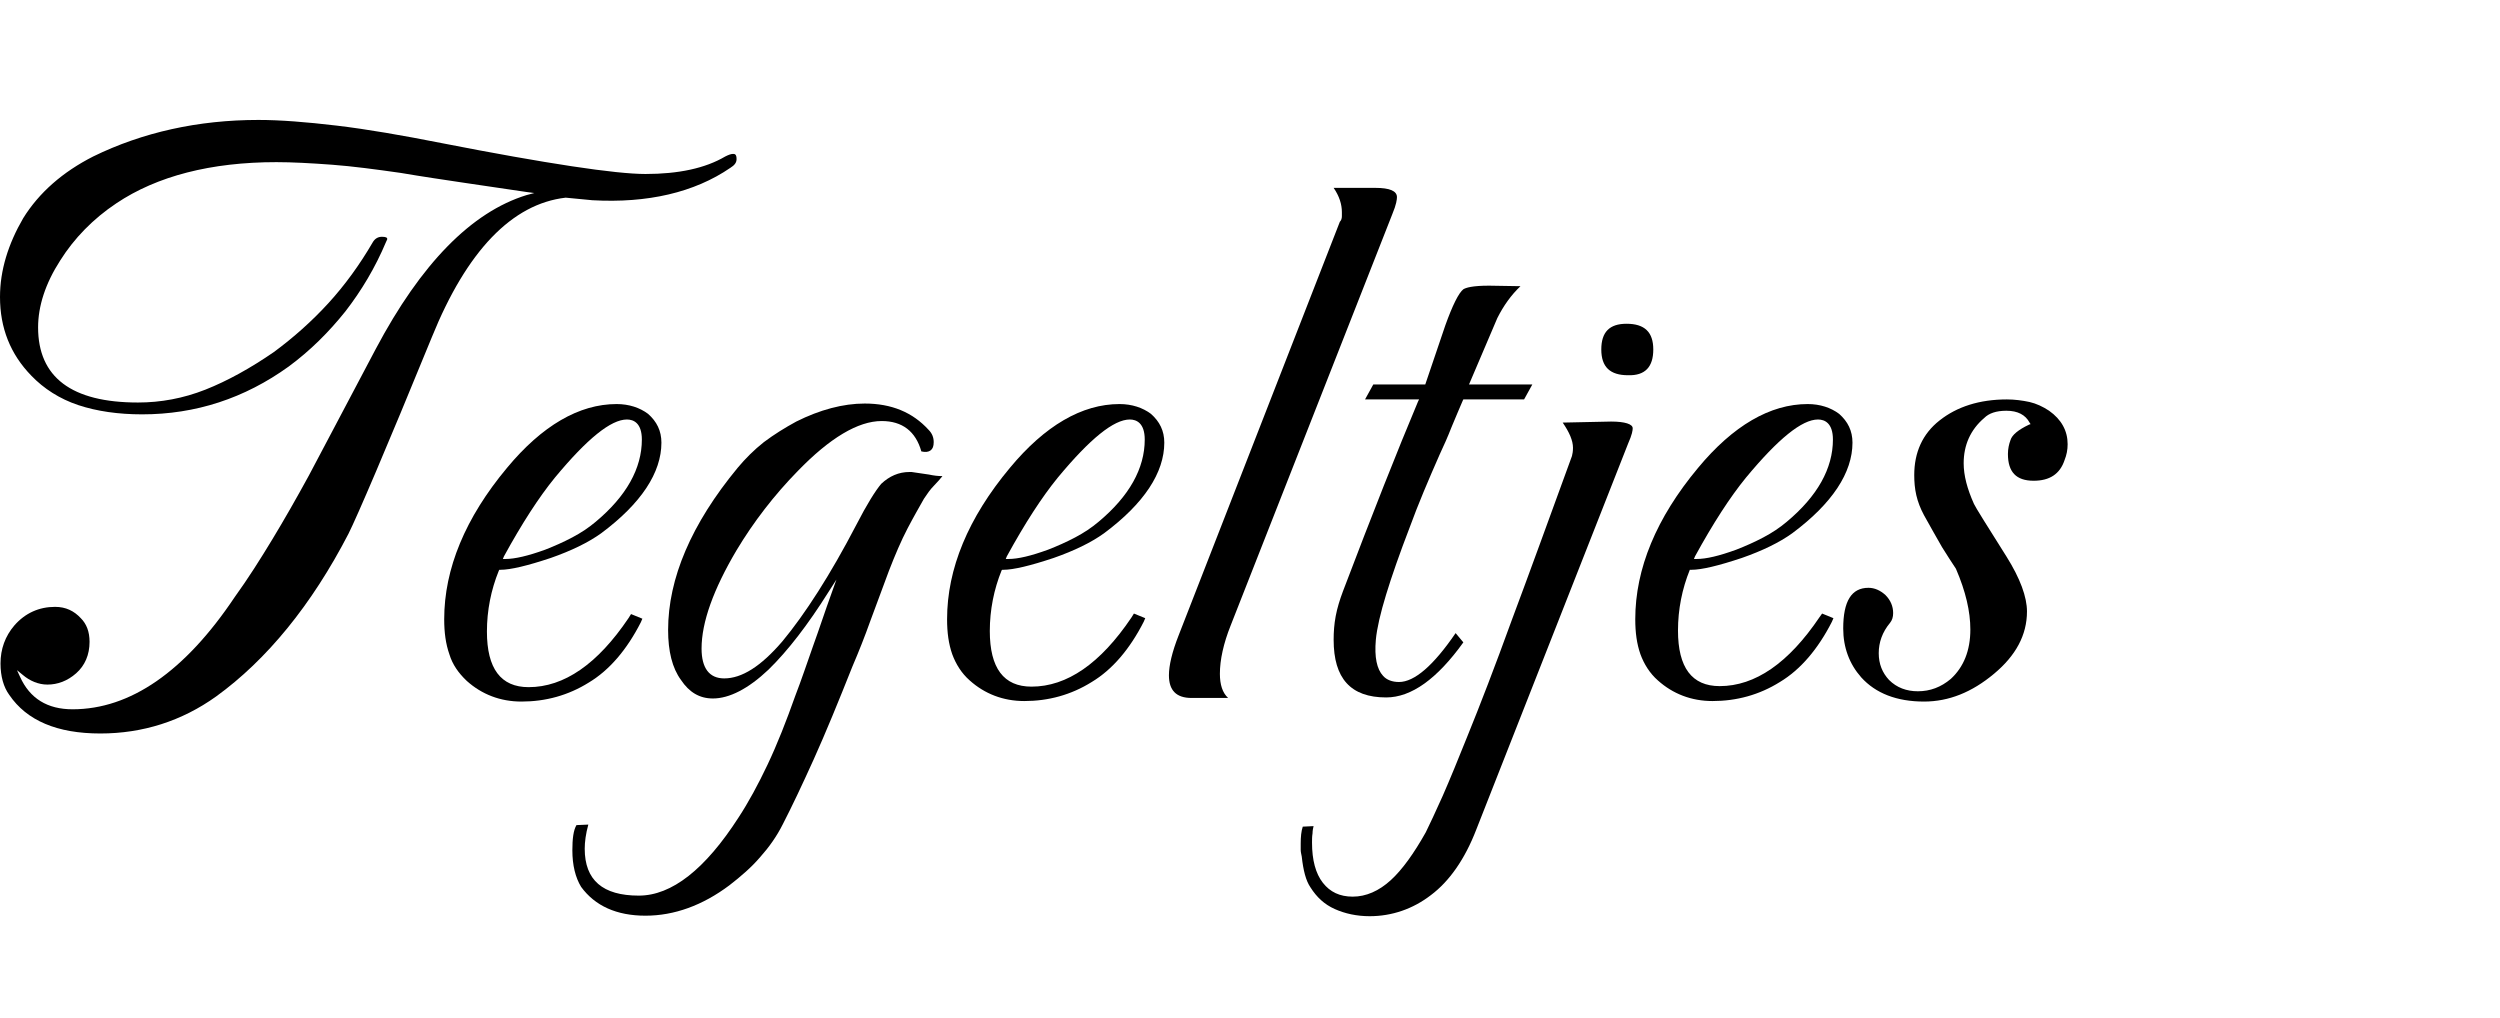 <?xml version="1.0" encoding="utf-8"?>
<!-- Generator: Adobe Illustrator 27.9.6, SVG Export Plug-In . SVG Version: 9.03 Build 54986)  -->
<svg version="1.1" id="Laag_1" xmlns="http://www.w3.org/2000/svg" xmlns:xlink="http://www.w3.org/1999/xlink" x="0px" y="0px"
	 viewBox="0 0 485.7 197.7" style="enable-background:new 0 0 485.7 197.7;" xml:space="preserve">
<g>
	<path d="M45.6,116c-9.7,14.5-20.3,21.8-31.5,21.8c-4.9,0-8.3-2.1-10.2-6.3l-0.6-1.3l1.1,0.9c1.4,1.2,3.1,1.9,4.8,1.9
		c2,0,3.9-0.7,5.6-2.2s2.6-3.6,2.6-6.1c0-2-0.6-3.5-1.7-4.6c-1.3-1.4-2.9-2.2-5-2.2c-3.1,0-5.8,1.2-7.9,3.6
		c-1.8,2.1-2.7,4.6-2.7,7.4c0,2.5,0.6,4.6,1.7,6.1c3.4,5,9.3,7.5,17.7,7.5c8.2,0,15.8-2.4,22.5-7.2c9.8-7.1,18.5-17.7,25.7-31.6
		c1.7-3.4,7.2-16.2,16.2-38.2c6.8-16.8,15.6-25.9,26-27.1l5.2,0.5c10.7,0.6,19.8-1.5,26.8-6.3c0.8-0.5,1.2-1,1.2-1.7
		c0-1-0.4-1-0.7-1c-0.4,0-0.9,0.2-1.5,0.5c-3.9,2.3-9.1,3.4-15.5,3.4c-2.9,0-7.7-0.5-14.3-1.5c-6.6-1-15.1-2.5-25.3-4.5
		c-7.6-1.5-14.5-2.7-20.4-3.4c-5.9-0.7-11-1.1-15.2-1.1c-11.7,0-22.5,2.4-32.1,7.1c-5.9,3-10.5,7-13.6,12C1.6,47.4,0,52.5,0,57.7
		c0,6,2,11.1,6.1,15.3c2.4,2.5,5.5,4.5,9.1,5.7s7.8,1.8,12.4,1.8c10.4,0,19.9-3.1,28.5-9.3c4.2-3.1,7.8-6.7,11-10.7
		c3.1-4,5.8-8.5,7.9-13.5c0.2-0.4,0.3-0.6,0.2-0.7c0-0.1-0.2-0.3-1-0.3s-1.4,0.4-1.8,1.1c-2.5,4.3-5.4,8.3-8.6,11.8
		c-3.2,3.5-6.8,6.7-10.6,9.5c-4.5,3.1-9,5.6-13.3,7.3c-4.3,1.7-8.7,2.5-13.1,2.5c-12.9,0-19.4-4.9-19.4-14.6c0-4.1,1.4-8.5,4.3-13
		c2.7-4.3,6.4-8.1,10.9-11.1c7.9-5.3,18.4-8,31.1-8c3.1,0,6.7,0.2,10.8,0.5c4,0.3,8.5,0.9,13.4,1.6c4.1,0.7,8.2,1.3,12.2,1.9
		c4,0.6,8.2,1.2,12.2,1.8l1.5,0.2l-1.5,0.4C91.6,41.2,81.8,51.2,73,67.8l-8.4,15.9c-1.5,2.9-3.1,5.8-4.6,8.7
		c-2.4,4.4-4.8,8.6-7.1,12.4C50.6,108.6,48.2,112.4,45.6,116z"/>
	<path d="M90.7,132.3c2.9,2.6,6.5,4,10.6,4c4.7,0,9.1-1.2,13.1-3.7c4-2.4,7.4-6.4,10.1-11.7l0.3-0.7l-2.2-0.9l-0.5,0.8
		c-6,8.9-12.5,13.4-19.4,13.4c-5.4,0-8.1-3.6-8.1-10.8c0-4.1,0.8-8.1,2.3-11.8l0.1-0.2h0.2c2,0,5.3-0.8,9.8-2.3c4-1.4,7.3-3,9.8-4.8
		c7.8-5.8,11.7-11.8,11.7-17.6c0-2.3-0.9-4.1-2.6-5.6c-1.6-1.2-3.7-1.9-6.1-1.9c-7.3,0-14.5,4.2-21.3,12.4
		c-8.1,9.7-12.2,19.6-12.2,29.4c0,2.6,0.3,4.8,1,6.8C87.9,129.1,89.1,130.8,90.7,132.3z M97.9,108.1c3.5-6.4,6.8-11.5,9.9-15.3
		c6.3-7.6,10.9-11.3,14-11.3c1.3,0,2.9,0.7,2.9,3.9c0,5.6-3,11-9,16c-1.3,1.1-2.8,2.1-4.5,3s-3.5,1.7-5.3,2.4
		c-3.3,1.2-5.9,1.8-7.7,1.8h-0.5L97.9,108.1z"/>
	<path d="M125.4,177.9c5.6,0,11.1-2,16.3-5.9c2.2-1.7,4.3-3.5,6-5.5c1.7-1.9,3.2-4,4.4-6.4c1.7-3.3,3.7-7.5,6-12.6s4.8-11.2,7.5-18
		c1.2-2.8,2.4-5.8,3.5-8.9c1.2-3.2,2.4-6.5,3.6-9.7c1.2-3.1,2.4-5.9,3.6-8.2c1.2-2.3,2.3-4.2,3.2-5.8c0.6-0.9,1.2-1.8,2-2.6
		c0.6-0.6,1.1-1.2,1.6-1.8c-0.8,0-1.7-0.1-2.6-0.3l-3.4-0.5c-0.1,0-0.3,0-0.4,0c-2.1,0-3.9,0.8-5.5,2.3c-1.1,1.3-2.8,4-4.8,7.9
		c-5.1,9.8-10,17.4-14.4,22.7c-4.2,4.9-7.9,7.2-11.3,7.2c-2.9,0-4.4-2-4.4-5.8c0-5.1,2.3-11.5,6.8-19.1c3.3-5.5,7.3-10.7,11.9-15.4
		c6.2-6.4,11.7-9.7,16.3-9.7c4,0,6.6,2,7.7,5.9c0.8,0.2,1.4,0.1,1.8-0.2c0.4-0.3,0.6-0.8,0.6-1.6c0-0.9-0.3-1.7-1-2.4
		c-3.1-3.4-7.2-5.1-12.4-5.1c-4.2,0-8.7,1.2-13.3,3.5c-2.2,1.2-4.3,2.5-6.3,4c-1.9,1.5-3.6,3.2-5.1,5c-9,10.9-13.5,21.5-13.5,31.5
		c0,4.1,0.8,7.4,2.5,9.7c1.6,2.4,3.6,3.6,6.2,3.6c3.2,0,6.9-1.9,10.8-5.6c3.8-3.7,7.7-8.8,11.6-15l1.6-2.5l-1,2.8
		c-1.2,3.3-2.3,6.7-3.5,10c-1.2,3.4-2.3,6.7-3.5,9.8c-1.7,4.8-3.5,9.4-5.4,13.4c-1.8,3.8-3.7,7.3-5.6,10.2
		c-6.5,10.1-13,15.2-19.4,15.2c-7,0-10.5-3-10.5-9.1c0-1.3,0.2-2.9,0.7-4.7l-2.3,0.1c-0.6,1-0.8,2.7-0.8,4.9c0,2.9,0.6,5.3,1.7,7.1
		C115.6,176,119.8,177.9,125.4,177.9z"/>
	<path d="M194.7,110.7h0.2c2,0,5.3-0.8,9.8-2.3c4-1.4,7.3-3,9.8-4.8c7.8-5.8,11.7-11.8,11.7-17.6c0-2.3-0.9-4.1-2.6-5.6
		c-1.6-1.2-3.7-1.9-6.1-1.9c-7.3,0-14.5,4.2-21.3,12.4c-8.1,9.7-12.2,19.6-12.2,29.4c0,2.6,0.3,4.8,1,6.8c0.7,1.9,1.8,3.7,3.4,5.1
		c2.9,2.6,6.5,4,10.6,4c4.7,0,9.1-1.2,13.1-3.7c4-2.4,7.4-6.4,10.1-11.7l0.3-0.7l-2.2-0.9l-0.5,0.8c-6,8.9-12.5,13.4-19.4,13.4
		c-5.4,0-8.1-3.6-8.1-10.8c0-4.1,0.8-8.1,2.3-11.8L194.7,110.7z M195.6,108.1c3.5-6.4,6.8-11.5,9.9-15.3c6.3-7.6,10.9-11.3,14-11.3
		c1.3,0,2.9,0.7,2.9,3.9c0,5.6-3,11-9,16c-1.3,1.1-2.8,2.1-4.5,3s-3.5,1.7-5.3,2.4c-3.3,1.2-5.8,1.8-7.7,1.8h-0.5L195.6,108.1z"/>
	<path d="M270.5,41.6c0.8-1.9,0.9-2.9,0.9-3.3c0-1.2-1.4-1.8-4.2-1.8h-8.1c1.1,1.6,1.6,3.2,1.6,4.7V42c0,0.4-0.1,0.8-0.4,1.1
		L229,123.4c-1.3,3.3-1.9,5.9-1.9,7.8c0,2.9,1.4,4.4,4.4,4.4h7.1c-1.1-1-1.6-2.6-1.6-4.7c0-2.7,0.7-5.9,2.1-9.4L270.5,41.6z"/>
	<path d="M295.4,55.6l-6.1-0.1c-3.3,0-4.5,0.4-5,0.7c-0.9,0.7-2.1,3.1-3.5,7l-3.9,11.5h-10.1l-1.6,2.9h10.5l-0.2,0.4
		c-4,9.5-8.9,21.9-14.6,36.9c-0.6,1.6-1.1,3.2-1.4,4.8c-0.3,1.6-0.4,3.1-0.4,4.6c0,7.5,3.3,11.2,10.2,11.2c4.9,0,9.9-3.6,15-10.7
		l-1.5-1.8c-4.3,6.3-8,9.5-11,9.5c-1.3,0-2.4-0.4-3.1-1.2c-1.2-1.3-1.7-3.6-1.4-7c0.2-2.2,0.9-5.2,2-8.8c1.1-3.6,2.6-7.9,4.6-13.1
		c1.6-4.4,3.6-9.1,5.8-14.1c0.8-1.7,1.6-3.5,2.3-5.3c0.8-1.9,1.5-3.6,2.2-5.2l0.1-0.2h11.8l1.6-2.9h-12.3l5.5-12.9
		C292.1,59.4,293.6,57.3,295.4,55.6z"/>
	<path d="M390.6,85.5c-0.3,0.8-0.5,1.7-0.5,2.7c0,3.5,1.6,5.2,5,5.2c3.1,0,5.1-1.3,6-4c0.4-1,0.6-2,0.6-3.1c0-2.6-1.2-4.8-3.6-6.5
		c-1.2-0.8-2.5-1.4-3.8-1.7c-1.4-0.3-2.9-0.5-4.4-0.5c-5.3,0-9.7,1.4-13.1,4.1c-3.3,2.6-4.9,6.2-4.9,10.6c0,1.3,0.1,2.6,0.4,3.9
		s0.8,2.6,1.5,3.9c1.3,2.4,2.5,4.4,3.5,6.2c1,1.6,1.9,3,2.7,4.2c1.9,4.4,2.8,8.3,2.8,11.8c0,4.1-1.3,7.3-3.8,9.6
		c-1.9,1.6-4,2.4-6.4,2.4c-2.2,0-4.1-0.7-5.6-2.2c-1.3-1.4-2-3.1-2-5.2c0-2.1,0.7-4.1,2.2-5.9c0.4-0.5,0.6-1.1,0.6-1.9
		c0-1.3-0.5-2.5-1.5-3.5c-1-0.9-2.1-1.4-3.3-1.4c-3.3,0-4.9,2.6-4.9,7.9c0,3.7,1.2,6.9,3.5,9.5c2.8,3.1,6.9,4.7,12.2,4.7
		c4.8,0,9.3-1.8,13.6-5.4c4.2-3.5,6.4-7.5,6.4-12.1c0-2.8-1.3-6.4-4-10.7c-3.6-5.7-6.1-9.7-6.3-10.2c-1.3-2.9-2-5.5-2-7.9
		c0-3.5,1.3-6.5,4-8.8c0.9-0.9,2.3-1.4,4.3-1.4c2.2,0,3.7,0.8,4.5,2.3l0.2,0.3l-0.3,0.1C392.1,83.5,390.9,84.5,390.6,85.5z"/>
	<path d="M328.4,110.7h0.2c2,0,5.3-0.8,9.8-2.3c4-1.4,7.3-3,9.8-4.8c7.8-5.8,11.7-11.8,11.7-17.6c0-2.3-0.9-4.1-2.6-5.6
		c-1.6-1.2-3.7-1.9-6.1-1.9c-7.3,0-14.5,4.2-21.3,12.4c-8.1,9.7-12.2,19.6-12.2,29.4c0,2.6,0.3,4.8,1,6.8c0.7,1.9,1.8,3.7,3.4,5.1
		c2.9,2.6,6.5,4,10.6,4c4.7,0,9.1-1.2,13.1-3.7c4-2.4,7.4-6.4,10.1-11.7l0.3-0.7l-2.2-0.9l-0.5,0.7c-6,8.9-12.5,13.4-19.4,13.4
		c-5.4,0-8.1-3.6-8.1-10.8c0-4.1,0.8-8.1,2.3-11.8H328.4z M329.3,108.1c3.5-6.4,6.8-11.5,9.9-15.3c6.3-7.6,10.9-11.3,14-11.3
		c1.3,0,2.9,0.7,2.9,3.9c0,5.6-3,11-9,16c-1.3,1.1-2.8,2.1-4.5,3s-3.5,1.7-5.3,2.4c-3.3,1.2-5.8,1.8-7.7,1.8h-0.5L329.3,108.1z"/>
	<path d="M321.2,67.9c0-3.4-1.7-5-5.2-5c-3.3,0-4.9,1.6-4.9,5s1.7,5,5.2,5C319.6,73,321.2,71.3,321.2,67.9z"/>
	<path d="M254.6,172.4c1.2,1.9,2.7,3.3,4.7,4.2s4.3,1.4,6.8,1.4c4.3,0,8.4-1.4,11.9-4.1c3.6-2.7,6.6-7,8.8-12.7l29.5-75
		c0.8-1.8,0.9-2.6,0.9-3c0-0.8-1.5-1.3-4.2-1.3l-9.4,0.2c1.3,1.9,2,3.5,2,4.9c0,0.7-0.1,1.2-0.2,1.6c-4.6,12.6-8.4,23.1-11.7,31.9
		c-3.3,9.1-6.2,16.6-8.6,22.5c-1.8,4.5-3.4,8.4-4.8,11.6c-1.4,3.1-2.5,5.5-3.3,7.1c-2.3,4.1-4.6,7.3-6.8,9.3
		c-2.3,2.1-4.8,3.2-7.4,3.2c-2.5,0-4.4-0.9-5.8-2.7c-1.4-1.8-2.1-4.4-2.1-7.8c0-0.6,0-1.2,0.1-1.8c0-0.5,0.1-1,0.2-1.4l-2.1,0.1
		c-0.3,0.9-0.4,2-0.4,3.3v1.2c0,0.4,0.1,0.8,0.2,1.3C253.2,169.1,253.7,171.1,254.6,172.4z"/>
</g>
</svg>
